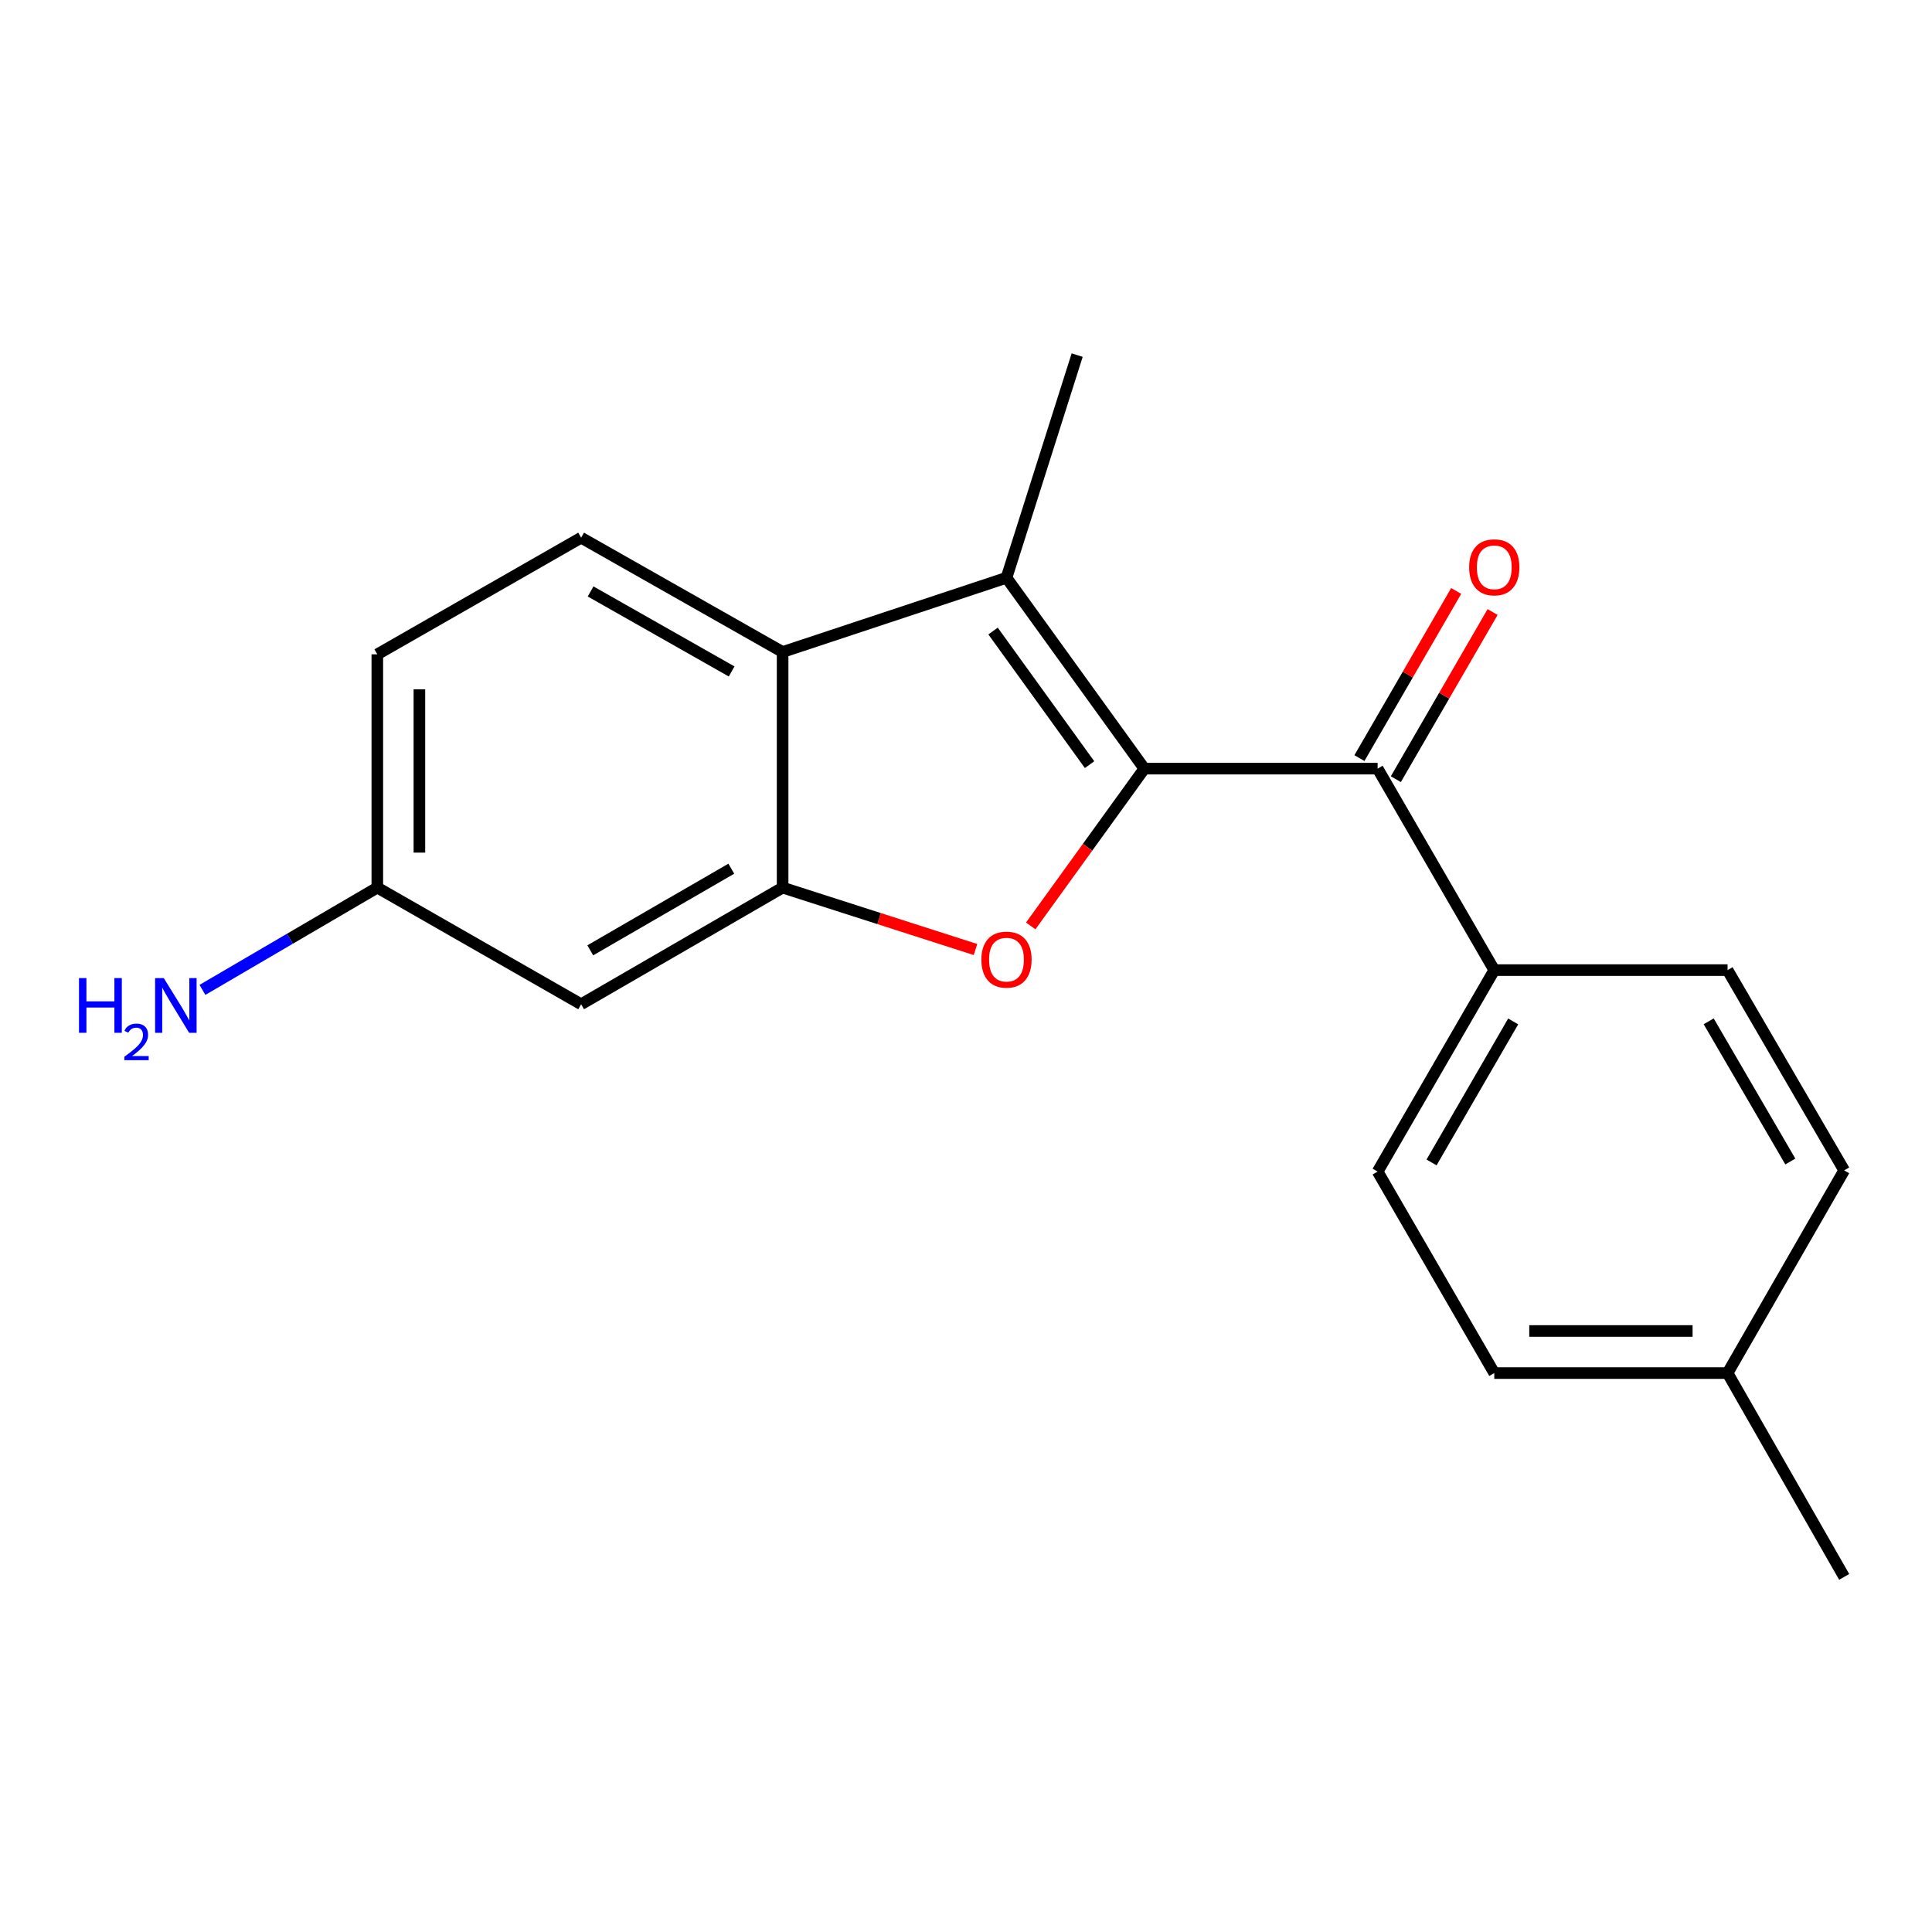 <?xml version='1.0' encoding='iso-8859-1'?>
<svg version='1.1' baseProfile='full'
              xmlns='http://www.w3.org/2000/svg'
                      xmlns:rdkit='http://www.rdkit.org/xml'
                      xmlns:xlink='http://www.w3.org/1999/xlink'
                  xml:space='preserve'
width='1000px' height='1000px' viewBox='0 0 1000 1000'>
<!-- END OF HEADER -->
<rect style='opacity:1.0;fill:#FFFFFF;stroke:none' width='1000' height='1000' x='0' y='0'> </rect>
<path class='bond-0' d='M 592.317,397.844 L 562.91,438.551' style='fill:none;fill-rule:evenodd;stroke:#000000;stroke-width:6px;stroke-linecap:butt;stroke-linejoin:miter;stroke-opacity:1' />
<path class='bond-0' d='M 562.91,438.551 L 533.503,479.257' style='fill:none;fill-rule:evenodd;stroke:#FF0000;stroke-width:6px;stroke-linecap:butt;stroke-linejoin:miter;stroke-opacity:1' />
<path class='bond-1' d='M 592.317,397.844 L 520.958,299.052' style='fill:none;fill-rule:evenodd;stroke:#000000;stroke-width:6px;stroke-linecap:butt;stroke-linejoin:miter;stroke-opacity:1' />
<path class='bond-1' d='M 563.956,395.779 L 514.004,326.625' style='fill:none;fill-rule:evenodd;stroke:#000000;stroke-width:6px;stroke-linecap:butt;stroke-linejoin:miter;stroke-opacity:1' />
<path class='bond-4' d='M 592.317,397.844 L 713.06,397.844' style='fill:none;fill-rule:evenodd;stroke:#000000;stroke-width:6px;stroke-linecap:butt;stroke-linejoin:miter;stroke-opacity:1' />
<path class='bond-2' d='M 504.915,491.474 L 454.997,475.45' style='fill:none;fill-rule:evenodd;stroke:#FF0000;stroke-width:6px;stroke-linecap:butt;stroke-linejoin:miter;stroke-opacity:1' />
<path class='bond-2' d='M 454.997,475.45 L 405.079,459.426' style='fill:none;fill-rule:evenodd;stroke:#000000;stroke-width:6px;stroke-linecap:butt;stroke-linejoin:miter;stroke-opacity:1' />
<path class='bond-3' d='M 520.958,299.052 L 405.079,337.473' style='fill:none;fill-rule:evenodd;stroke:#000000;stroke-width:6px;stroke-linecap:butt;stroke-linejoin:miter;stroke-opacity:1' />
<path class='bond-13' d='M 520.958,299.052 L 557.539,183.803' style='fill:none;fill-rule:evenodd;stroke:#000000;stroke-width:6px;stroke-linecap:butt;stroke-linejoin:miter;stroke-opacity:1' />
<path class='bond-5' d='M 405.079,459.426 L 300.794,519.797' style='fill:none;fill-rule:evenodd;stroke:#000000;stroke-width:6px;stroke-linecap:butt;stroke-linejoin:miter;stroke-opacity:1' />
<path class='bond-5' d='M 378.524,449.631 L 305.524,491.891' style='fill:none;fill-rule:evenodd;stroke:#000000;stroke-width:6px;stroke-linecap:butt;stroke-linejoin:miter;stroke-opacity:1' />
<path class='bond-19' d='M 405.079,459.426 L 405.079,337.473' style='fill:none;fill-rule:evenodd;stroke:#000000;stroke-width:6px;stroke-linecap:butt;stroke-linejoin:miter;stroke-opacity:1' />
<path class='bond-6' d='M 405.079,337.473 L 300.794,278.311' style='fill:none;fill-rule:evenodd;stroke:#000000;stroke-width:6px;stroke-linecap:butt;stroke-linejoin:miter;stroke-opacity:1' />
<path class='bond-6' d='M 378.689,347.544 L 305.689,306.131' style='fill:none;fill-rule:evenodd;stroke:#000000;stroke-width:6px;stroke-linecap:butt;stroke-linejoin:miter;stroke-opacity:1' />
<path class='bond-7' d='M 713.06,397.844 L 773.431,502.13' style='fill:none;fill-rule:evenodd;stroke:#000000;stroke-width:6px;stroke-linecap:butt;stroke-linejoin:miter;stroke-opacity:1' />
<path class='bond-8' d='M 722.485,403.3 L 747.526,360.044' style='fill:none;fill-rule:evenodd;stroke:#000000;stroke-width:6px;stroke-linecap:butt;stroke-linejoin:miter;stroke-opacity:1' />
<path class='bond-8' d='M 747.526,360.044 L 772.568,316.787' style='fill:none;fill-rule:evenodd;stroke:#FF0000;stroke-width:6px;stroke-linecap:butt;stroke-linejoin:miter;stroke-opacity:1' />
<path class='bond-8' d='M 703.634,392.388 L 728.676,349.131' style='fill:none;fill-rule:evenodd;stroke:#000000;stroke-width:6px;stroke-linecap:butt;stroke-linejoin:miter;stroke-opacity:1' />
<path class='bond-8' d='M 728.676,349.131 L 753.717,305.875' style='fill:none;fill-rule:evenodd;stroke:#FF0000;stroke-width:6px;stroke-linecap:butt;stroke-linejoin:miter;stroke-opacity:1' />
<path class='bond-9' d='M 300.794,519.797 L 195.298,459.426' style='fill:none;fill-rule:evenodd;stroke:#000000;stroke-width:6px;stroke-linecap:butt;stroke-linejoin:miter;stroke-opacity:1' />
<path class='bond-12' d='M 300.794,278.311 L 195.298,338.683' style='fill:none;fill-rule:evenodd;stroke:#000000;stroke-width:6px;stroke-linecap:butt;stroke-linejoin:miter;stroke-opacity:1' />
<path class='bond-10' d='M 773.431,502.13 L 713.06,606.415' style='fill:none;fill-rule:evenodd;stroke:#000000;stroke-width:6px;stroke-linecap:butt;stroke-linejoin:miter;stroke-opacity:1' />
<path class='bond-10' d='M 783.226,528.685 L 740.966,601.685' style='fill:none;fill-rule:evenodd;stroke:#000000;stroke-width:6px;stroke-linecap:butt;stroke-linejoin:miter;stroke-opacity:1' />
<path class='bond-11' d='M 773.431,502.13 L 894.186,502.13' style='fill:none;fill-rule:evenodd;stroke:#000000;stroke-width:6px;stroke-linecap:butt;stroke-linejoin:miter;stroke-opacity:1' />
<path class='bond-14' d='M 195.298,459.426 L 150.041,485.896' style='fill:none;fill-rule:evenodd;stroke:#000000;stroke-width:6px;stroke-linecap:butt;stroke-linejoin:miter;stroke-opacity:1' />
<path class='bond-14' d='M 150.041,485.896 L 104.784,512.366' style='fill:none;fill-rule:evenodd;stroke:#0000FF;stroke-width:6px;stroke-linecap:butt;stroke-linejoin:miter;stroke-opacity:1' />
<path class='bond-20' d='M 195.298,459.426 L 195.298,338.683' style='fill:none;fill-rule:evenodd;stroke:#000000;stroke-width:6px;stroke-linecap:butt;stroke-linejoin:miter;stroke-opacity:1' />
<path class='bond-20' d='M 217.08,441.314 L 217.08,356.794' style='fill:none;fill-rule:evenodd;stroke:#000000;stroke-width:6px;stroke-linecap:butt;stroke-linejoin:miter;stroke-opacity:1' />
<path class='bond-16' d='M 713.06,606.415 L 773.431,710.701' style='fill:none;fill-rule:evenodd;stroke:#000000;stroke-width:6px;stroke-linecap:butt;stroke-linejoin:miter;stroke-opacity:1' />
<path class='bond-15' d='M 894.186,502.13 L 954.545,605.786' style='fill:none;fill-rule:evenodd;stroke:#000000;stroke-width:6px;stroke-linecap:butt;stroke-linejoin:miter;stroke-opacity:1' />
<path class='bond-15' d='M 884.417,528.639 L 926.669,601.198' style='fill:none;fill-rule:evenodd;stroke:#000000;stroke-width:6px;stroke-linecap:butt;stroke-linejoin:miter;stroke-opacity:1' />
<path class='bond-17' d='M 954.545,605.786 L 894.186,710.701' style='fill:none;fill-rule:evenodd;stroke:#000000;stroke-width:6px;stroke-linecap:butt;stroke-linejoin:miter;stroke-opacity:1' />
<path class='bond-21' d='M 773.431,710.701 L 894.186,710.701' style='fill:none;fill-rule:evenodd;stroke:#000000;stroke-width:6px;stroke-linecap:butt;stroke-linejoin:miter;stroke-opacity:1' />
<path class='bond-21' d='M 791.544,688.919 L 876.073,688.919' style='fill:none;fill-rule:evenodd;stroke:#000000;stroke-width:6px;stroke-linecap:butt;stroke-linejoin:miter;stroke-opacity:1' />
<path class='bond-18' d='M 894.186,710.701 L 954.545,816.197' style='fill:none;fill-rule:evenodd;stroke:#000000;stroke-width:6px;stroke-linecap:butt;stroke-linejoin:miter;stroke-opacity:1' />
<path  class='atom-1' d='M 507.958 496.704
Q 507.958 489.904, 511.318 486.104
Q 514.678 482.304, 520.958 482.304
Q 527.238 482.304, 530.598 486.104
Q 533.958 489.904, 533.958 496.704
Q 533.958 503.584, 530.558 507.504
Q 527.158 511.384, 520.958 511.384
Q 514.718 511.384, 511.318 507.504
Q 507.958 503.624, 507.958 496.704
M 520.958 508.184
Q 525.278 508.184, 527.598 505.304
Q 529.958 502.384, 529.958 496.704
Q 529.958 491.144, 527.598 488.344
Q 525.278 485.504, 520.958 485.504
Q 516.638 485.504, 514.278 488.304
Q 511.958 491.104, 511.958 496.704
Q 511.958 502.424, 514.278 505.304
Q 516.638 508.184, 520.958 508.184
' fill='#FF0000'/>
<path  class='atom-9' d='M 760.431 293.638
Q 760.431 286.838, 763.791 283.038
Q 767.151 279.238, 773.431 279.238
Q 779.711 279.238, 783.071 283.038
Q 786.431 286.838, 786.431 293.638
Q 786.431 300.518, 783.031 304.438
Q 779.631 308.318, 773.431 308.318
Q 767.191 308.318, 763.791 304.438
Q 760.431 300.558, 760.431 293.638
M 773.431 305.118
Q 777.751 305.118, 780.071 302.238
Q 782.431 299.318, 782.431 293.638
Q 782.431 288.078, 780.071 285.278
Q 777.751 282.438, 773.431 282.438
Q 769.111 282.438, 766.751 285.238
Q 764.431 288.038, 764.431 293.638
Q 764.431 299.358, 766.751 302.238
Q 769.111 305.118, 773.431 305.118
' fill='#FF0000'/>
<path  class='atom-15' d='M 40.892 506.254
L 44.732 506.254
L 44.732 518.294
L 59.212 518.294
L 59.212 506.254
L 63.052 506.254
L 63.052 534.574
L 59.212 534.574
L 59.212 521.494
L 44.732 521.494
L 44.732 534.574
L 40.892 534.574
L 40.892 506.254
' fill='#0000FF'/>
<path  class='atom-15' d='M 64.424 533.581
Q 65.111 531.812, 66.748 530.835
Q 68.384 529.832, 70.655 529.832
Q 73.48 529.832, 75.064 531.363
Q 76.648 532.894, 76.648 535.613
Q 76.648 538.385, 74.588 540.973
Q 72.556 543.56, 68.332 546.622
L 76.964 546.622
L 76.964 548.734
L 64.372 548.734
L 64.372 546.965
Q 67.856 544.484, 69.916 542.636
Q 72.001 540.788, 73.004 539.125
Q 74.008 537.461, 74.008 535.745
Q 74.008 533.95, 73.11 532.947
Q 72.212 531.944, 70.655 531.944
Q 69.15 531.944, 68.147 532.551
Q 67.144 533.158, 66.431 534.505
L 64.424 533.581
' fill='#0000FF'/>
<path  class='atom-15' d='M 84.764 506.254
L 94.044 521.254
Q 94.964 522.734, 96.444 525.414
Q 97.924 528.094, 98.004 528.254
L 98.004 506.254
L 101.764 506.254
L 101.764 534.574
L 97.884 534.574
L 87.924 518.174
Q 86.764 516.254, 85.524 514.054
Q 84.324 511.854, 83.964 511.174
L 83.964 534.574
L 80.284 534.574
L 80.284 506.254
L 84.764 506.254
' fill='#0000FF'/>
</svg>
